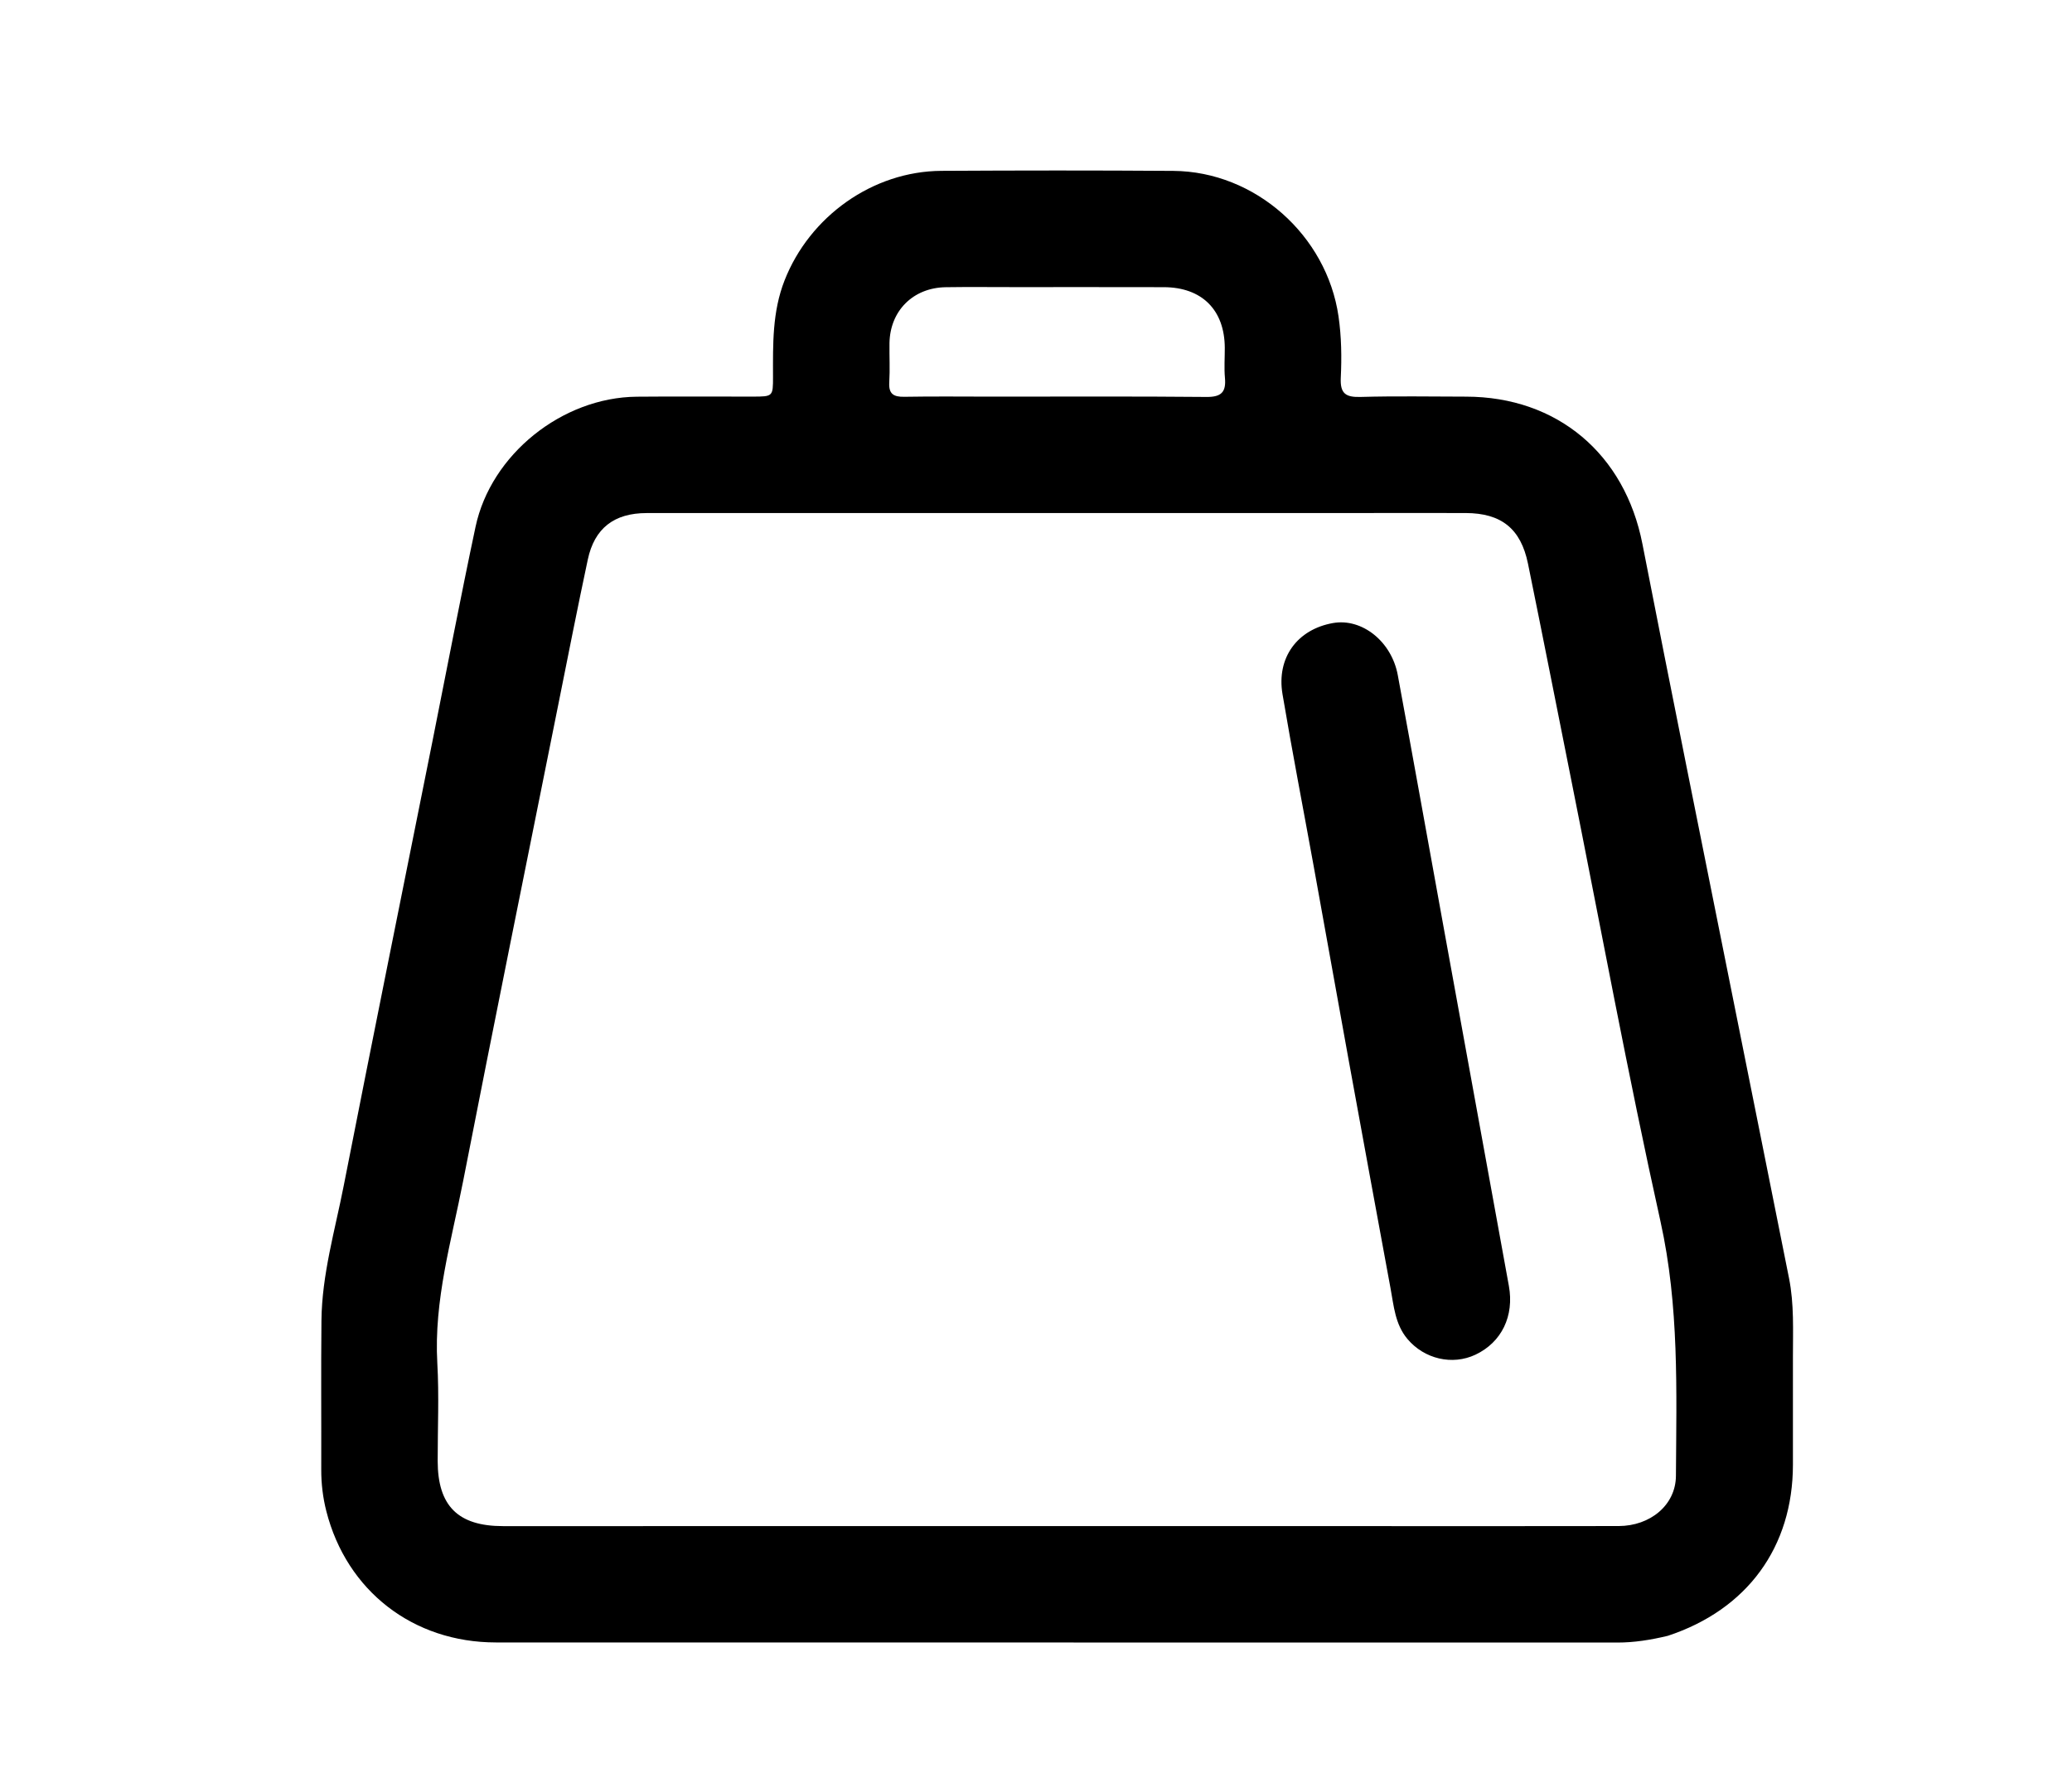 <svg version="1.1" id="Layer_1" xmlns="http://www.w3.org/2000/svg" xmlns:xlink="http://www.w3.org/1999/xlink" x="0px" y="0px"
	 width="100%" viewBox="0 0 688 592" enable-background="new 0 0 688 592" xml:space="preserve">
<path fill="#000000" opacity="1" stroke="none" 
	d="
M553.762,543.099 
	C548.007,544.47 542.617,545.327 537.075,545.326 
	C412.94,545.299 288.805,545.327 164.67,545.291 
	C137.141,545.283 115.1,528.158 108.361,501.724 
	C107.209,497.205 106.655,492.59 106.67,487.897 
	C106.72,471.402 106.566,454.904 106.736,438.41 
	C106.894,423.164 111.21,408.54 114.117,393.732 
	C123.808,344.367 133.796,295.061 143.668,245.733 
	C148.393,222.123 152.891,198.466 157.898,174.916 
	C163.016,150.838 186.681,131.932 211.446,131.705 
	C224.275,131.588 237.106,131.69 249.936,131.674 
	C256.648,131.666 256.686,131.648 256.676,125.089 
	C256.661,114.279 256.411,103.564 260.501,93.121 
	C268.825,71.868 289.735,56.848 312.602,56.721 
	C338.261,56.577 363.923,56.553 389.582,56.734 
	C416.793,56.925 440.551,78.147 444.448,105.021 
	C445.437,111.848 445.525,118.653 445.202,125.438 
	C444.952,130.683 446.843,131.924 451.776,131.784 
	C463.43,131.452 475.1,131.673 486.764,131.685 
	C517.099,131.718 539.528,150.72 545.36,180.589 
	C554.973,229.818 564.934,278.979 574.769,328.165 
	C581.184,360.252 587.663,392.326 594.049,424.418 
	C595.75,432.967 595.335,441.656 595.336,450.307 
	C595.337,462.304 595.344,474.301 595.335,486.298 
	C595.315,513.585 580.196,534.396 553.762,543.099 
M399.5,506.665 
	C416.996,506.666 434.492,506.668 451.989,506.668 
	C480.483,506.668 508.978,506.709 537.473,506.646 
	C547.916,506.623 556.426,499.724 556.486,489.968 
	C556.659,461.739 557.595,433.614 551.362,405.534 
	C540.527,356.716 531.444,307.51 521.635,258.465 
	C516.877,234.677 512.214,210.87 507.354,187.104 
	C504.979,175.489 498.472,170.361 486.668,170.327 
	C476.17,170.296 465.672,170.322 455.174,170.322 
	C375.021,170.324 294.869,170.315 214.717,170.338 
	C203.923,170.341 197.394,175.376 195.177,185.774 
	C191.748,201.855 188.573,217.991 185.341,234.113 
	C174.791,286.734 164.104,339.328 153.809,391.998 
	C149.897,412.009 144.031,431.75 145.209,452.567 
	C145.82,463.364 145.316,474.224 145.33,485.055 
	C145.349,499.966 152.09,506.673 167.041,506.672 
	C244.194,506.67 321.347,506.667 399.5,506.665 
M336.5,95.323 
	C329.011,95.326 321.52,95.241 314.032,95.354 
	C303.183,95.516 295.508,103.203 295.35,113.958 
	C295.286,118.284 295.538,122.624 295.278,126.936 
	C295.047,130.768 296.669,131.797 300.254,131.734 
	C310.071,131.563 319.892,131.681 329.712,131.682 
	C353.345,131.684 376.98,131.561 400.612,131.786 
	C405.52,131.833 407.17,130.183 406.738,125.469 
	C406.436,122.168 406.7,118.817 406.685,115.488 
	C406.63,102.901 399.101,95.375 386.432,95.342 
	C370.121,95.299 353.811,95.326 336.5,95.323 
z"/>
<path fill="#000000" opacity="1" stroke="none" 
	d="
M447.805,351.895 
	C443.879,330.074 440.033,308.678 436.152,287.288 
	C432.715,268.345 429.046,249.442 425.851,230.459 
	C423.811,218.337 430.786,208.933 442.632,206.849 
	C452.205,205.165 462.056,212.918 464.126,224.123 
	C469.254,251.867 474.221,279.641 479.266,307.401 
	C486.505,347.238 493.741,387.075 501.013,426.905 
	C502.833,436.877 498.648,445.626 489.934,449.747 
	C482.28,453.366 472.961,451.227 467.327,444.532 
	C463.239,439.674 462.805,433.564 461.721,427.714 
	C457.063,402.591 452.48,377.454 447.805,351.895 
z"/>
</svg>